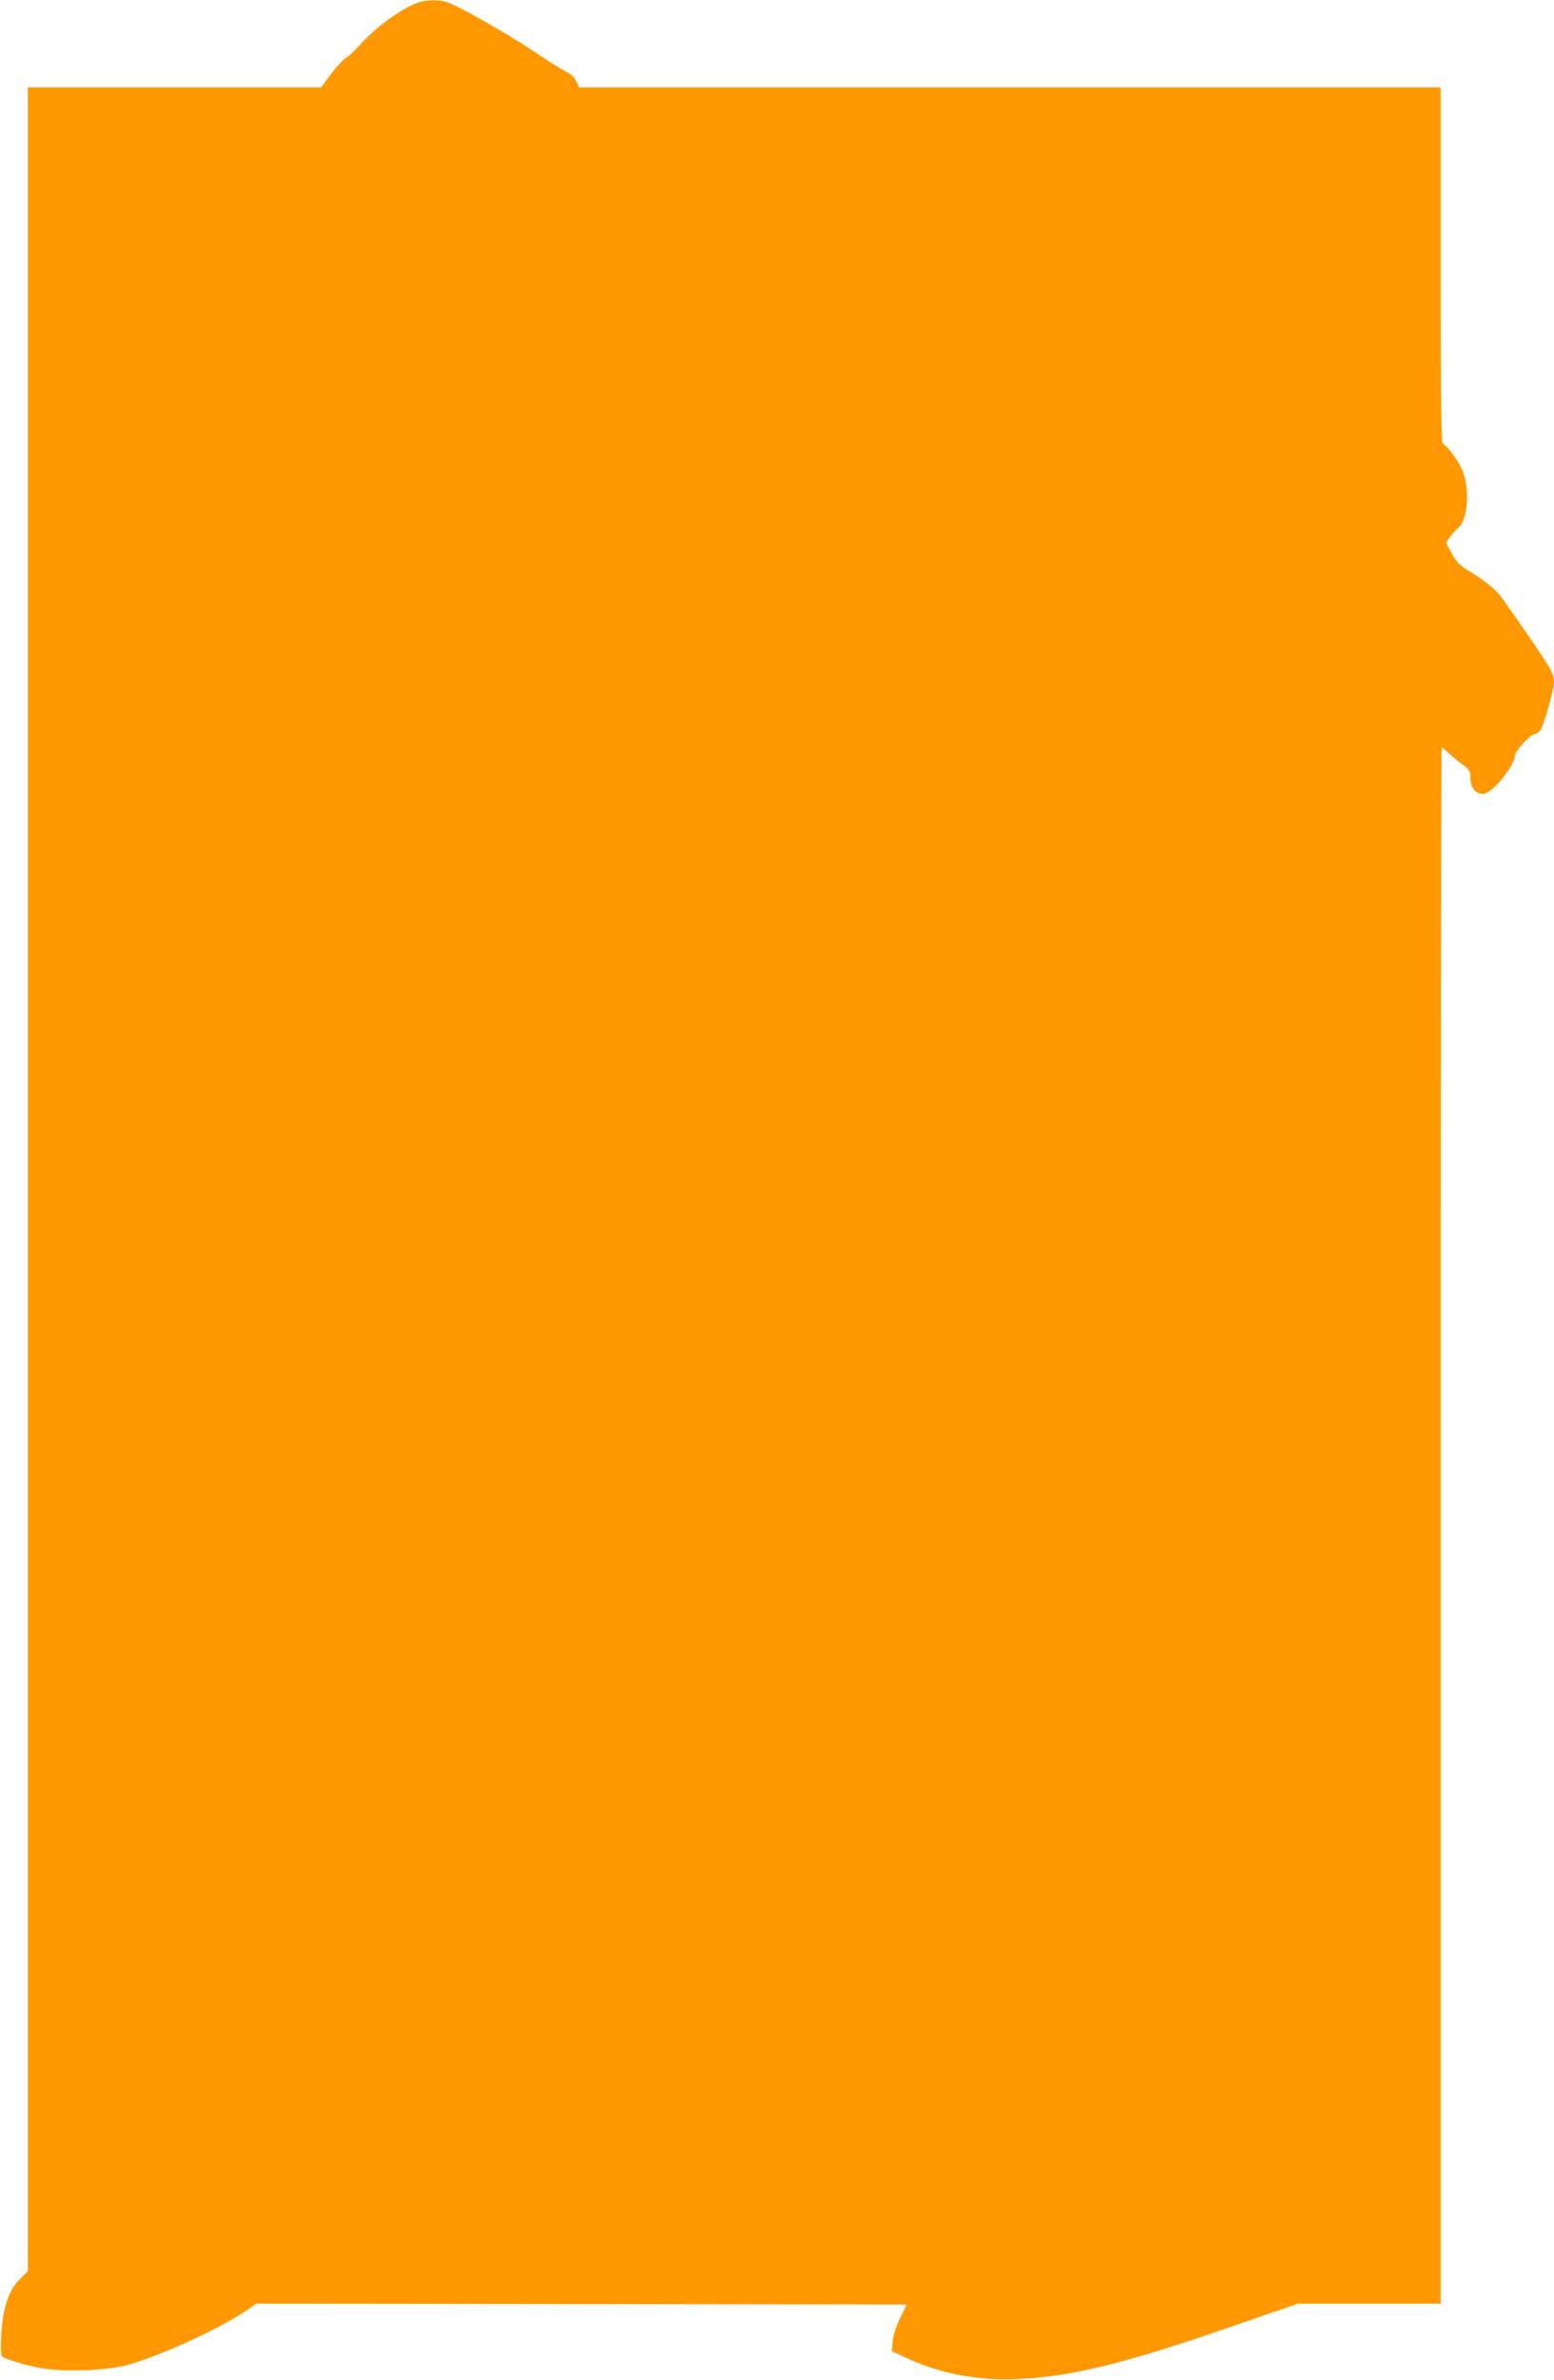 <?xml version="1.0" standalone="no"?>
<!DOCTYPE svg PUBLIC "-//W3C//DTD SVG 20010904//EN"
 "http://www.w3.org/TR/2001/REC-SVG-20010904/DTD/svg10.dtd">
<svg version="1.0" xmlns="http://www.w3.org/2000/svg"
 width="836pt" height="1280pt" viewBox="0 0 836 1280"
 preserveAspectRatio="xMidYMid meet">
<g transform="translate(0,1280) scale(0.1,-0.1)"
fill="#ff9800" stroke="none">
<path d="M2265 12791 c-83 -21 -239 -131 -330 -234 -25 -28 -58 -59 -73 -68
-15 -8 -51 -47 -81 -87 l-54 -72 -789 0 -788 0 0 -5873 0 -5873 -36 -35 c-46
-44 -72 -94 -92 -183 -16 -68 -23 -228 -11 -240 13 -13 117 -45 198 -61 118
-24 363 -17 476 15 174 47 492 193 636 290 l58 40 1749 -2 1750 -3 -36 -74
c-22 -45 -37 -94 -40 -126 l-4 -51 78 -36 c183 -85 382 -123 594 -114 280 11
570 81 1119 270 l394 136 384 0 383 0 0 4185 c0 2302 2 4185 6 4185 3 0 19
-14 37 -31 18 -16 51 -44 75 -61 35 -26 42 -37 42 -65 0 -59 25 -93 69 -93 46
0 171 151 171 207 0 22 84 113 103 113 8 0 22 9 32 20 18 20 74 216 75 263 0
48 -17 76 -267 433 -43 62 -89 101 -194 165 -45 26 -64 47 -89 92 l-31 57 22
33 c13 17 31 38 41 45 52 38 67 201 28 304 -18 50 -77 132 -107 151 -10 6 -13
201 -13 962 l0 955 -2317 0 -2318 0 -15 33 c-9 20 -30 40 -56 52 -22 11 -99
59 -170 107 -145 98 -420 253 -474 268 -40 11 -91 11 -135 1z"/>
</g>
</svg>
